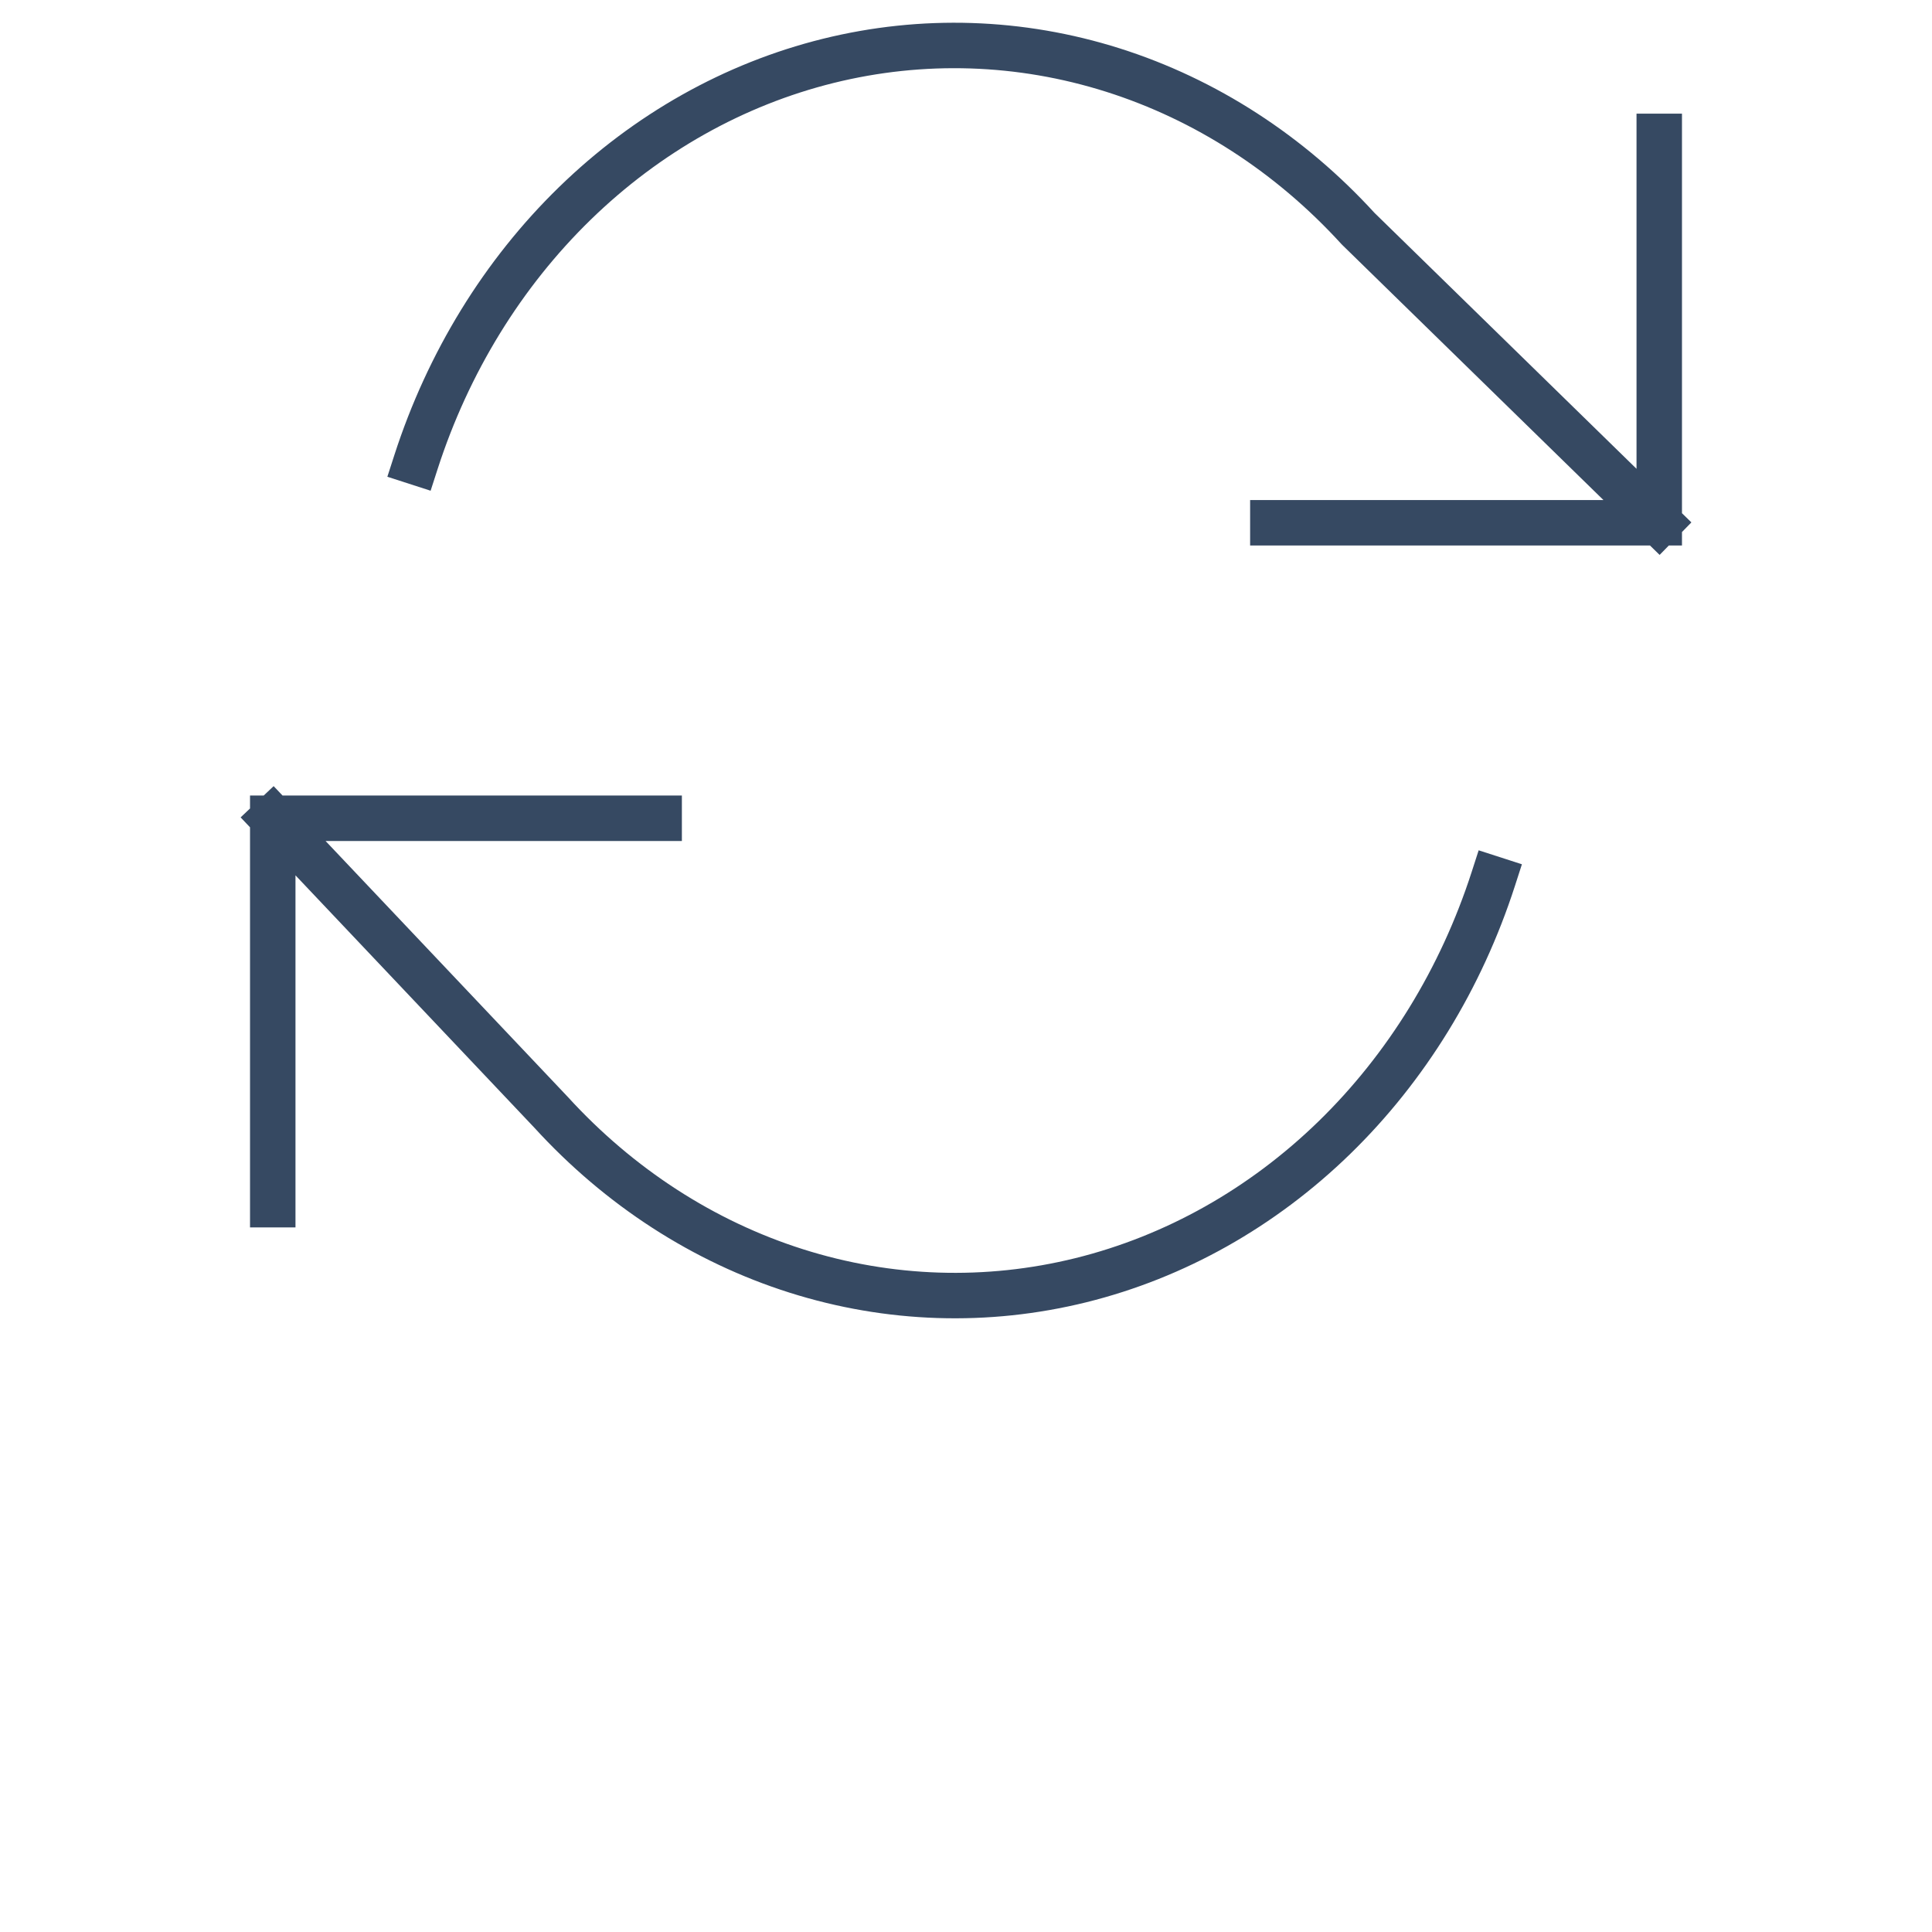 <svg width="85" height="85" viewBox="0 0 85 85" fill="none" xmlns="http://www.w3.org/2000/svg">
<path d="M73 6V23M73 23H56M73 23L59.754 10.062C56.754 6.775 53.042 4.374 48.965 3.083C44.889 1.792 40.58 1.653 36.44 2.678C32.301 3.704 28.466 5.86 25.294 8.947C22.122 12.034 19.716 15.95 18.301 20.331M12 53V36M12 36H29M12 36L24.246 48.938C27.247 52.225 30.958 54.626 35.035 55.917C39.111 57.208 43.42 57.347 47.56 56.322C51.699 55.296 55.533 53.14 58.706 50.053C61.877 46.966 64.284 43.05 65.699 38.669" stroke="#364962" stroke-width="2" stroke-linecap="square" stroke-linejoin="round"/>
</svg>
